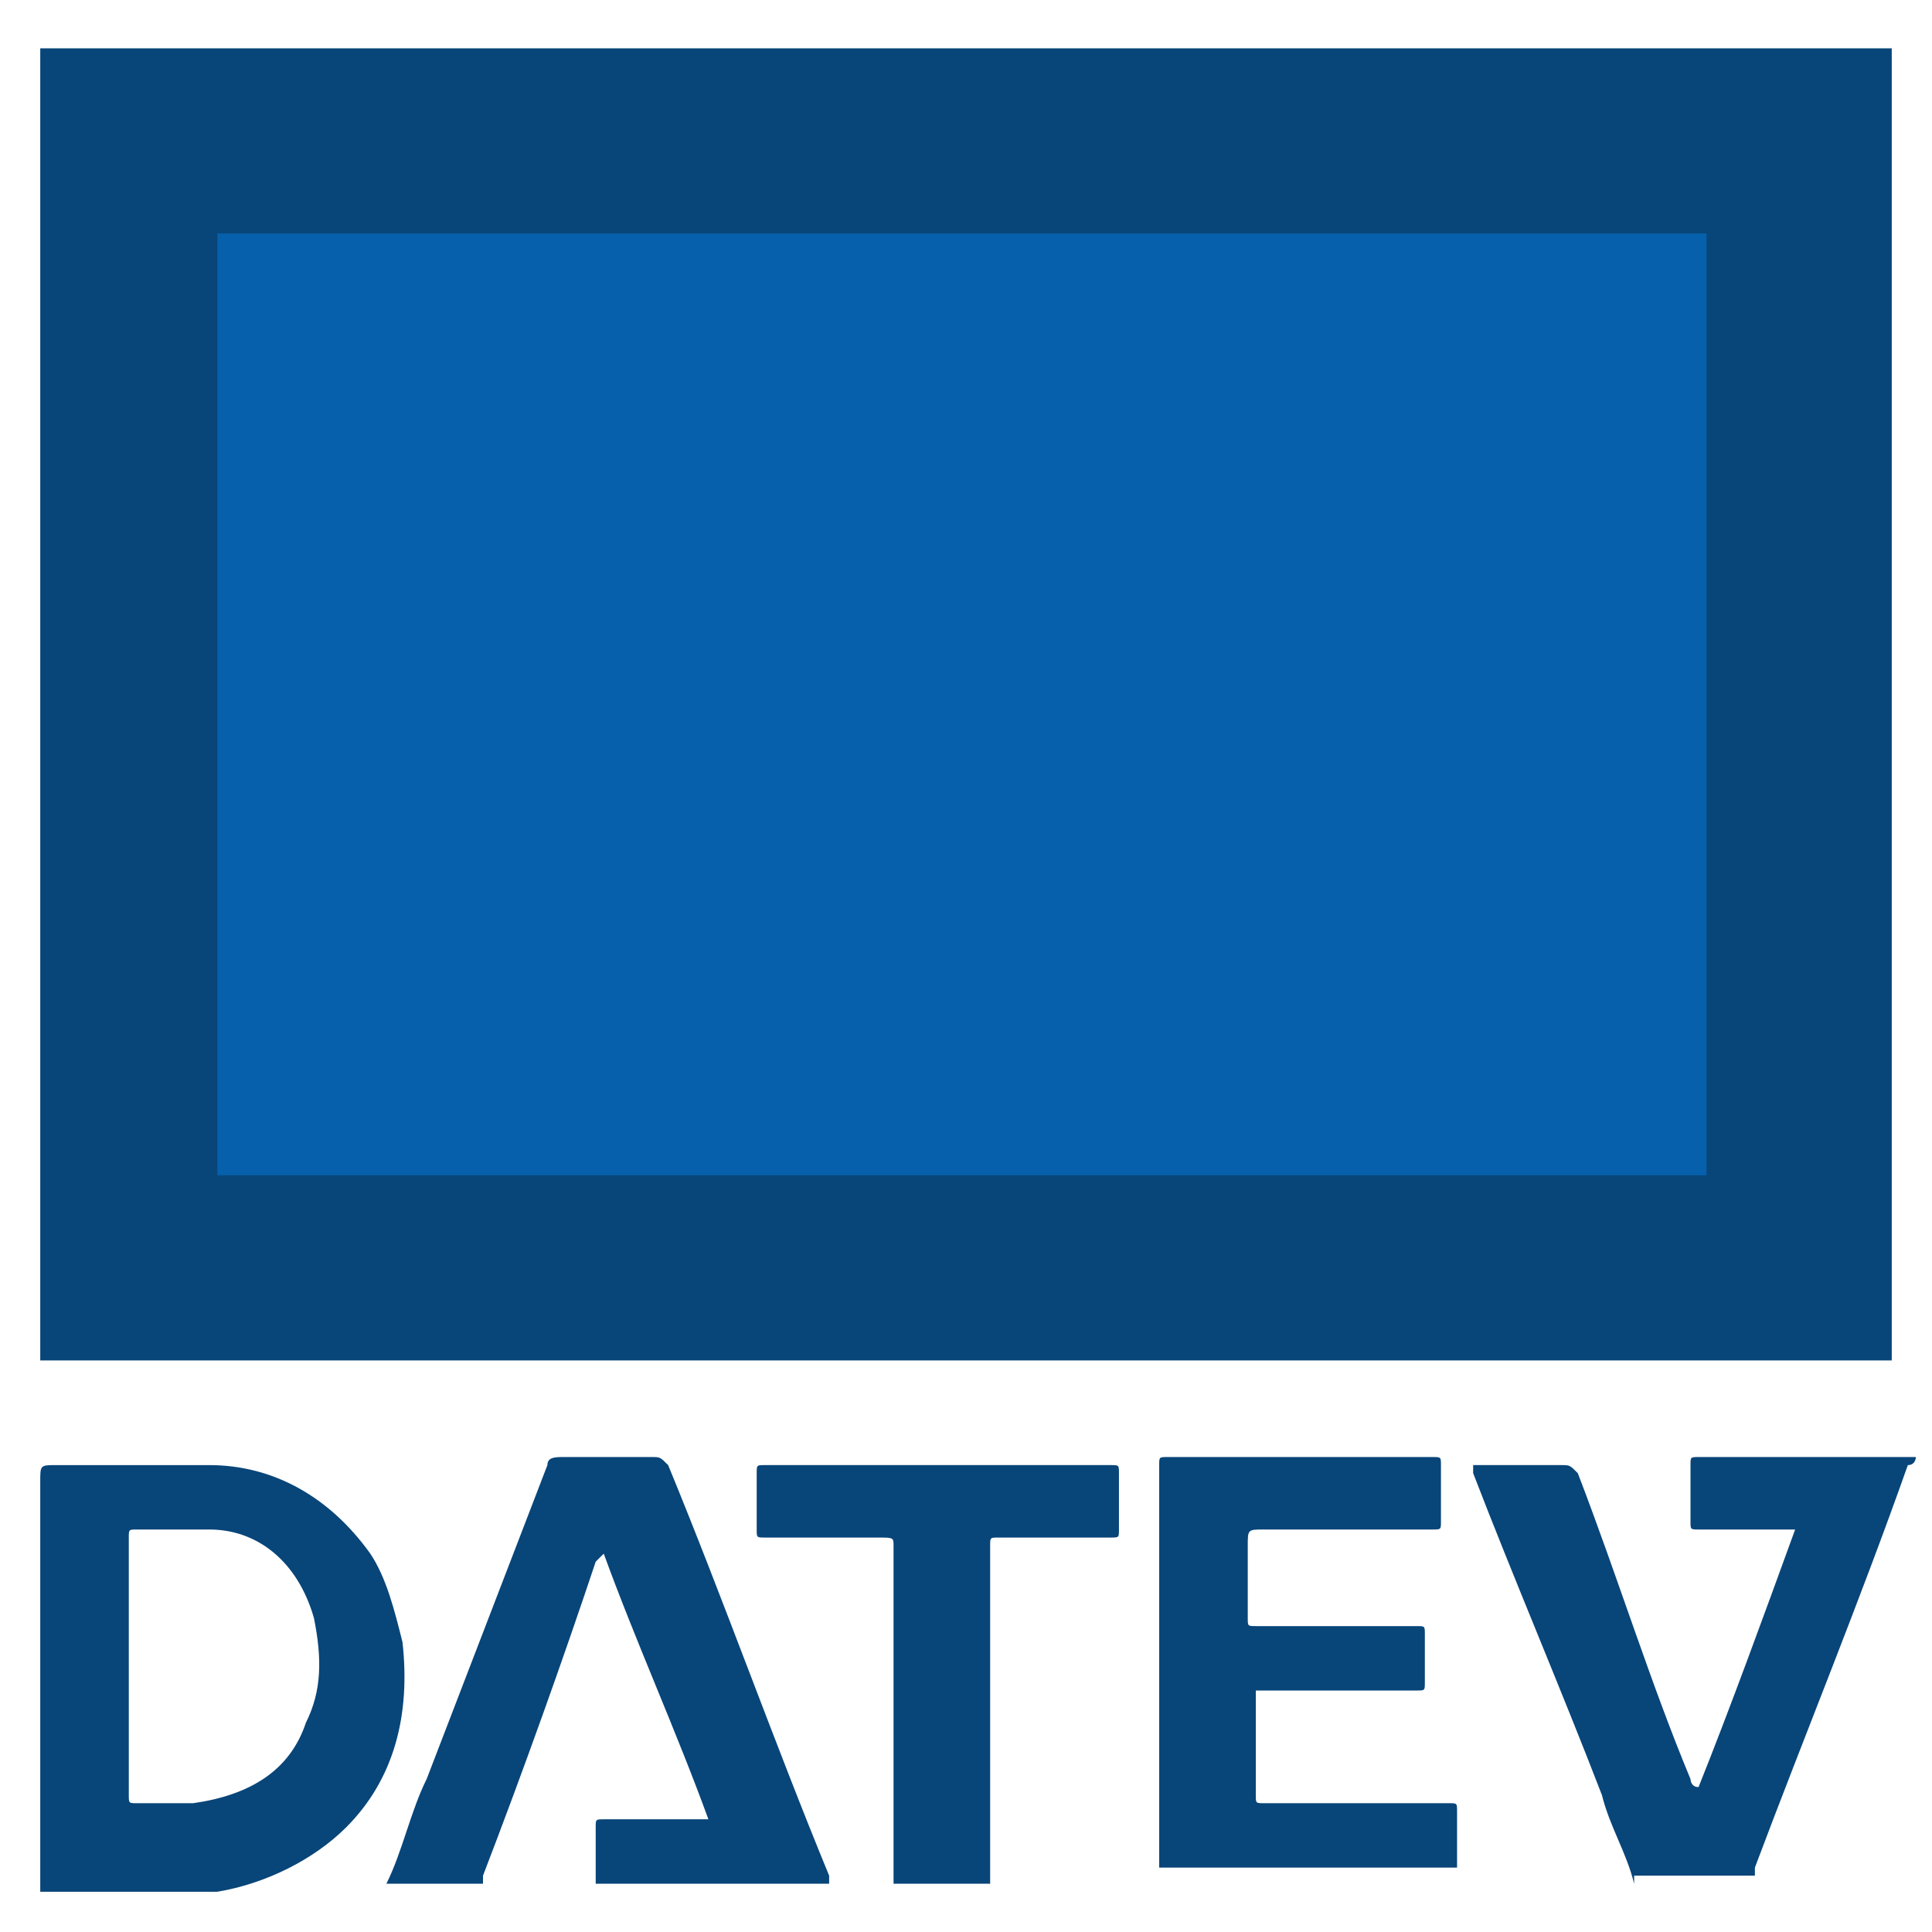 <svg xmlns="http://www.w3.org/2000/svg" xmlns:xlink="http://www.w3.org/1999/xlink" id="Ebene_1" x="0px" y="0px" viewBox="0 0 24 24" style="enable-background:new 0 0 24 24;" xml:space="preserve"><style type="text/css">	.st0{fill:#084579;}	.st1{fill:#0660AB;}	.st2{clip-path:url(#SVGID_00000070836575297061033480000002180988978207566986_);fill:#084579;}	.st3{clip-path:url(#SVGID_00000070836575297061033480000002180988978207566986_);fill:#0660AB;}	.st4{clip-path:url(#SVGID_00000085954653493935021400000002470570661574562985_);fill:#084579;}	.st5{clip-path:url(#SVGID_00000115511209155160471830000016982954371696689293_);fill:#084579;}	.st6{clip-path:url(#SVGID_00000115511209155160471830000016982954371696689293_);fill:#0660AB;}	.st7{clip-path:url(#SVGID_00000117650120777903429130000010895177354278844816_);fill:#084579;}	.st8{clip-path:url(#SVGID_00000112619156142590508800000009000011236056824704_);fill:#084579;}	.st9{clip-path:url(#SVGID_00000137828619099174637770000011406700423482120349_);fill:#084579;}	.st10{clip-path:url(#SVGID_00000082337292928147653150000008649236261815439755_);fill:#084579;}	.st11{clip-path:url(#SVGID_00000009584433208648228460000015658765729994497966_);fill:#084579;}	.st12{clip-path:url(#SVGID_00000009584433208648228460000015658765729994497966_);fill:#0660AB;}	.st13{clip-path:url(#SVGID_00000043418373240279845430000005290989633553246883_);fill:#084579;}	.st14{clip-path:url(#SVGID_00000082329935295054015890000016232509106133565844_);fill:#084579;}	.st15{clip-path:url(#SVGID_00000003079525345438244500000003465360293896548262_);fill:#084579;}	.st16{clip-path:url(#SVGID_00000075149985389147069590000001448552300732033467_);fill:#084579;}	.st17{clip-path:url(#SVGID_00000119105978915431098180000008911963330613630898_);fill:#084579;}</style><g>	<path class="st1" d="M1.6,15.8v-14h20.7c0,2.3,0,4.5,0,6.8c0,2.4,0,4.8,0,7.2c-4.1,0-8.2,0-12.4,0C7.2,15.8,4.4,15.8,1.6,15.8"></path>	<path class="st0" d="M23.5,16.9l-23,0V0.6h23L23.5,16.9z M2.7,14.6l18.5,0l0-11.7H2.7V14.6z"></path>	<path class="st0" d="M1.6,20.7c0,0.5,0,1.1,0,1.6c0,0.1,0,0.1,0.1,0.1c0.2,0,0.5,0,0.7,0c0.7-0.1,1.2-0.4,1.4-1  C4,21,4,20.6,3.9,20.1C3.7,19.4,3.2,19,2.6,19c-0.3,0-0.6,0-0.9,0c-0.1,0-0.1,0-0.1,0.1C1.6,19.7,1.6,20.2,1.6,20.7 M0.5,23.4  c0-1.7,0-3.4,0-5c0-0.2,0-0.2,0.2-0.2c0.6,0,1.3,0,1.9,0c0.8,0,1.5,0.4,2,1.1c0.2,0.3,0.3,0.7,0.4,1.1c0.1,0.9-0.1,1.7-0.7,2.3  c-0.4,0.4-1,0.7-1.6,0.8c0,0-0.1,0-0.1,0H0.5z"></path>	<path class="st0" d="M4.8,23.4c0.2-0.4,0.3-0.9,0.5-1.3c0.5-1.3,1-2.6,1.5-3.9c0-0.1,0.1-0.1,0.2-0.1c0.4,0,0.8,0,1.1,0  c0.1,0,0.1,0,0.2,0.1c0.7,1.7,1.3,3.4,2,5.1c0,0,0,0.1,0,0.1H7.4c0-0.2,0-0.5,0-0.7c0-0.1,0-0.1,0.1-0.1c0.4,0,0.8,0,1.2,0  c0,0,0.1,0,0.1,0c-0.4-1.1-0.9-2.2-1.3-3.3c0,0-0.1,0.1-0.1,0.1C7,20.6,6.5,22,6,23.3c0,0,0,0.1,0,0.1H4.8z"></path>	<path class="st0" d="M20.3,23.4c-0.1-0.4-0.3-0.7-0.4-1.1c-0.5-1.3-1.1-2.7-1.6-4c0,0,0-0.1,0-0.1h0.2c0.3,0,0.6,0,0.9,0  c0.1,0,0.1,0,0.2,0.1c0.5,1.3,0.9,2.6,1.4,3.8c0,0,0,0.1,0.1,0.1c0.4-1,0.8-2.1,1.2-3.2c-0.1,0-0.1,0-0.1,0c-0.4,0-0.7,0-1.1,0  c-0.1,0-0.1,0-0.1-0.1c0-0.2,0-0.4,0-0.7c0-0.1,0-0.1,0.1-0.1c0.9,0,1.8,0,2.7,0v0c0,0,0,0.1-0.1,0.1c-0.6,1.7-1.3,3.4-1.9,5  c0,0,0,0.1,0,0.1H20.3z"></path>	<path class="st0" d="M14.4,23.4c0-1.7,0-3.4,0-5.2c0-0.1,0-0.1,0.1-0.1c1.1,0,2.2,0,3.3,0c0.1,0,0.1,0,0.1,0.1c0,0.2,0,0.4,0,0.7  c0,0.1,0,0.1-0.1,0.1c-0.7,0-1.4,0-2.1,0c-0.2,0-0.2,0-0.2,0.2c0,0.3,0,0.6,0,0.9c0,0.1,0,0.1,0.1,0.1c0.7,0,1.3,0,2,0  c0.1,0,0.1,0,0.1,0.1c0,0.2,0,0.4,0,0.6c0,0.1,0,0.1-0.1,0.1c-0.6,0-1.3,0-1.9,0c0,0-0.1,0-0.1,0c0,0,0,0.1,0,0.1  c0,0.4,0,0.8,0,1.2c0,0.1,0,0.1,0.1,0.1c0.8,0,1.5,0,2.3,0c0.1,0,0.1,0,0.1,0.1c0,0.2,0,0.5,0,0.7H14.4z"></path>	<path class="st0" d="M11.1,23.4c0,0,0-0.1,0-0.1c0-1.4,0-2.7,0-4.1c0-0.1,0-0.1-0.2-0.1c-0.5,0-0.9,0-1.4,0c-0.1,0-0.1,0-0.1-0.1  c0-0.2,0-0.4,0-0.7c0-0.1,0-0.1,0.1-0.1c1.4,0,2.9,0,4.3,0c0.1,0,0.1,0,0.1,0.1c0,0.2,0,0.4,0,0.7c0,0.1,0,0.1-0.1,0.1  c-0.5,0-0.9,0-1.4,0c-0.1,0-0.1,0-0.1,0.1c0,1.4,0,2.8,0,4.2H11.1z"></path></g></svg>